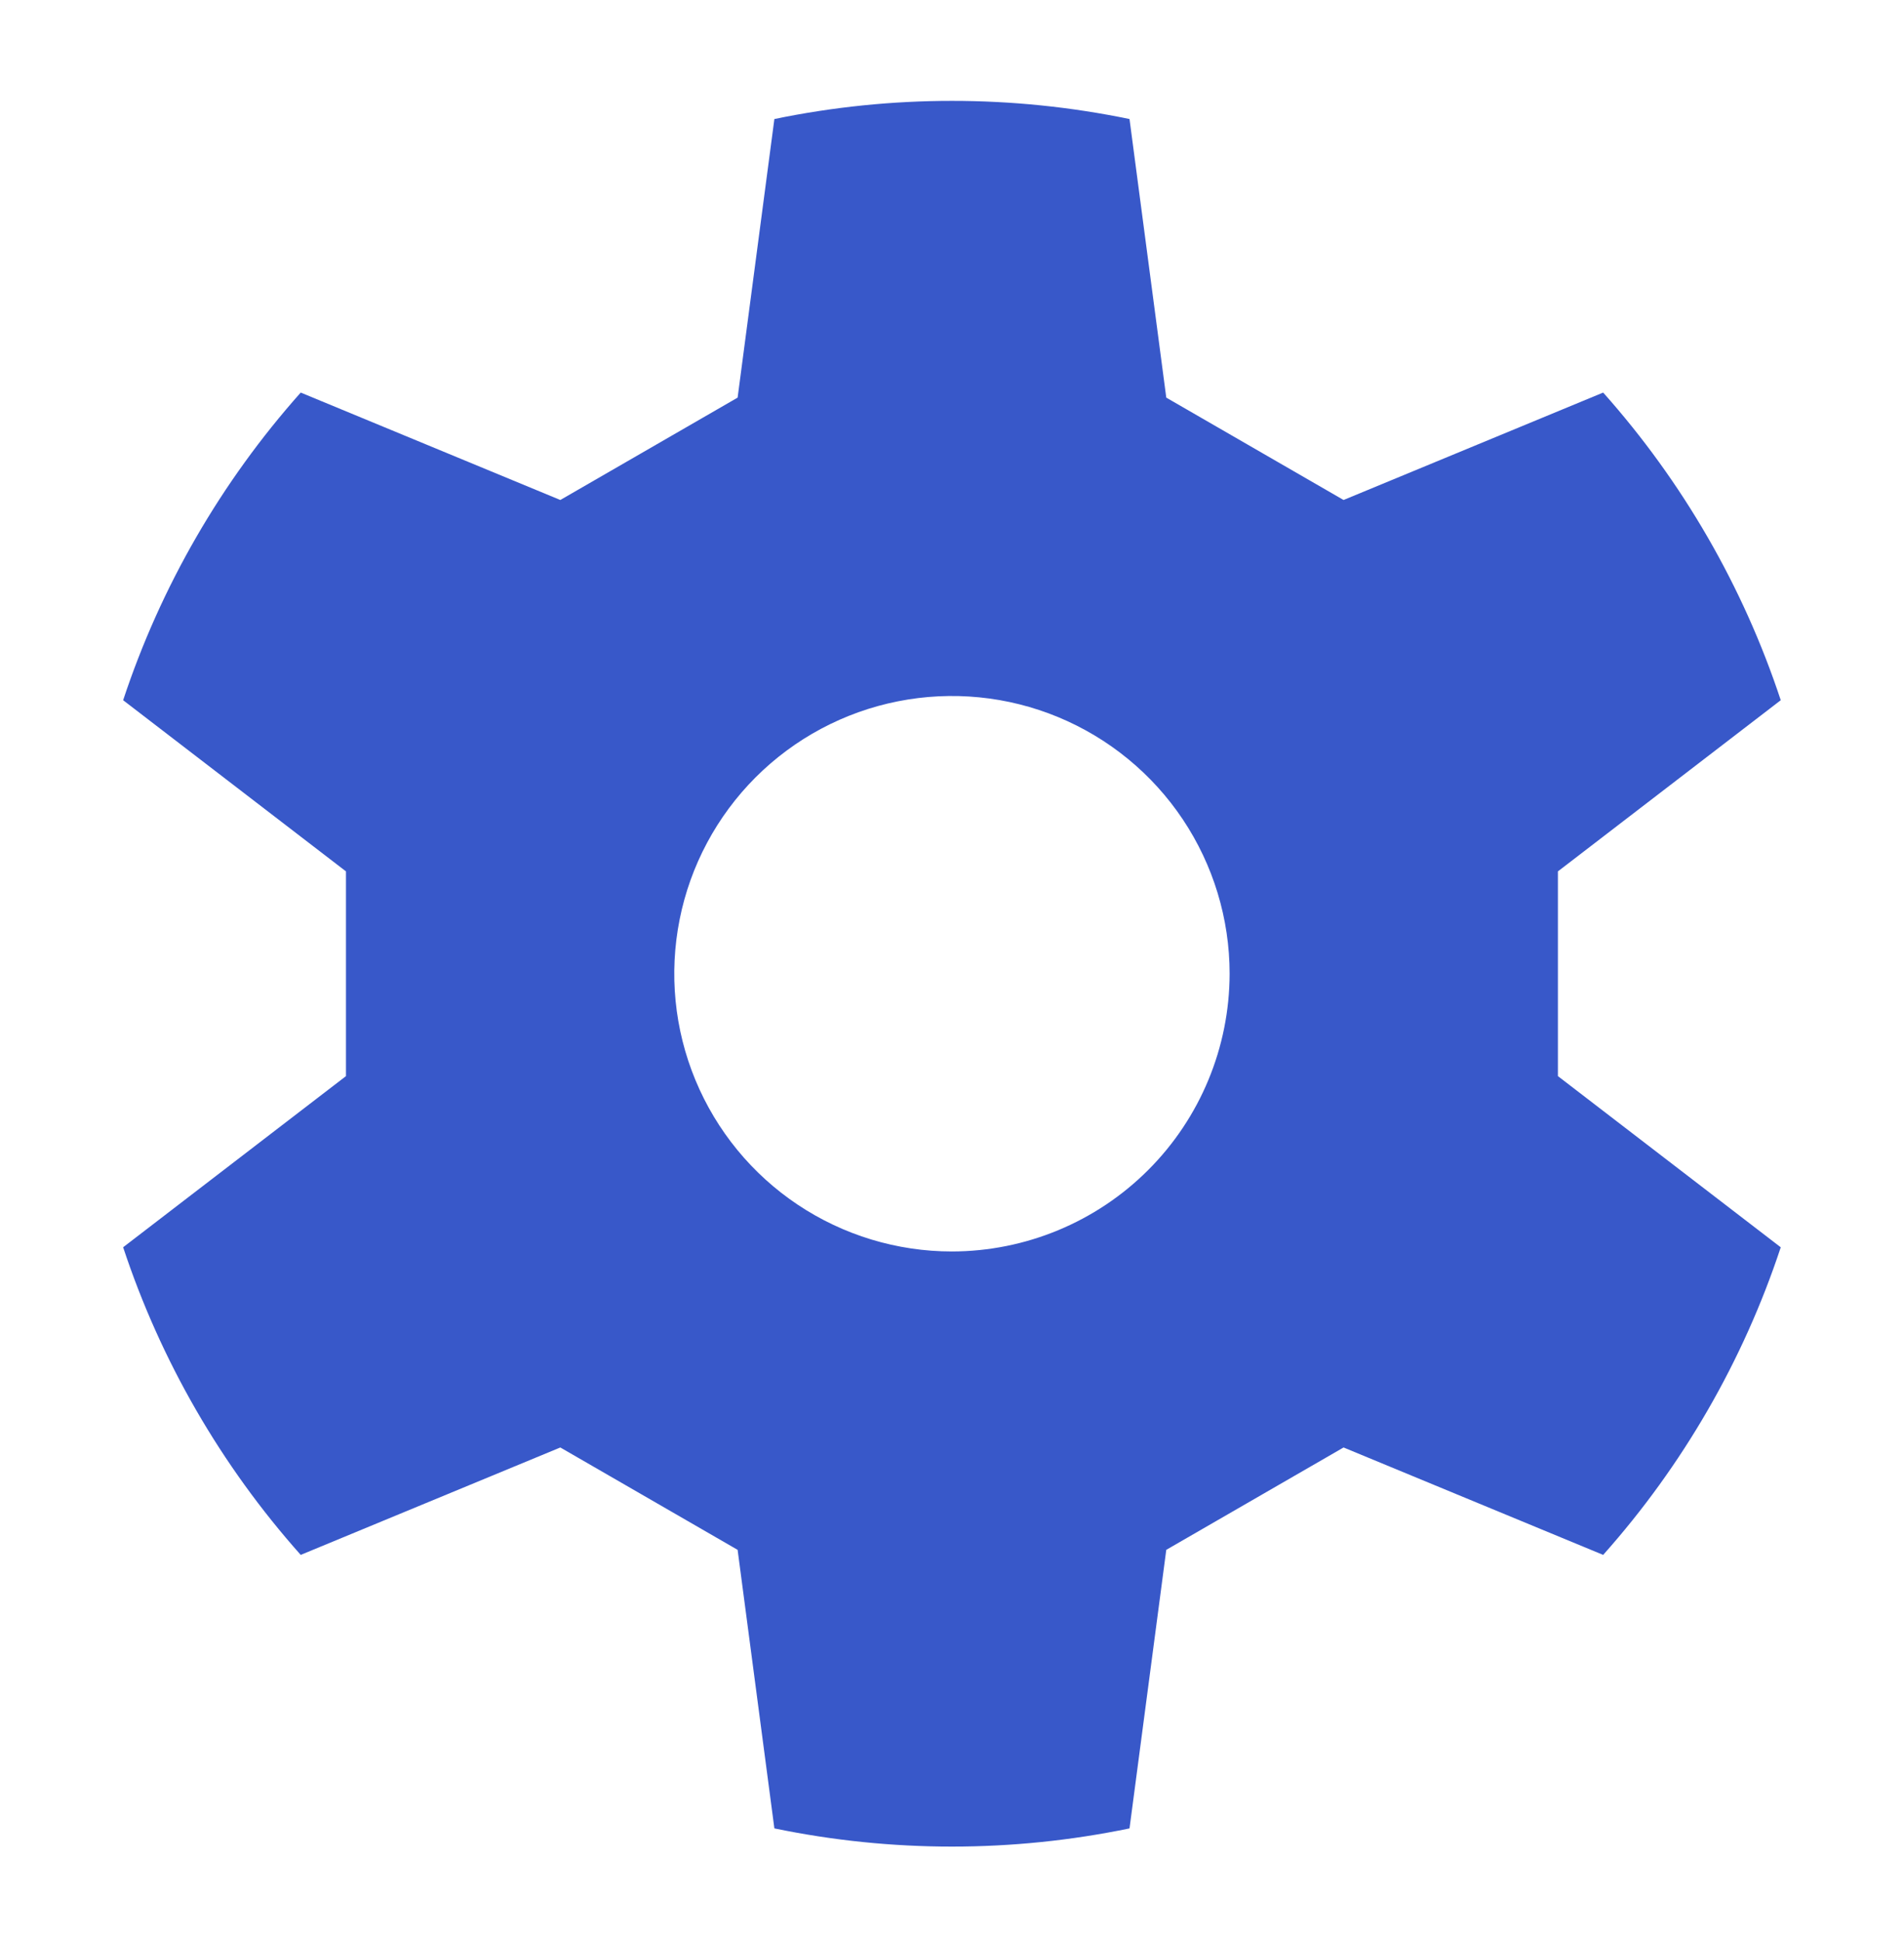 <?xml version="1.0" encoding="UTF-8"?> <svg xmlns="http://www.w3.org/2000/svg" width="52" height="53" viewBox="0 0 52 53" fill="none"> <path d="M42.548 23.793L48.634 19.119C47.608 16.017 45.957 13.159 43.784 10.719L36.694 13.652L31.852 10.857L30.848 3.25C27.649 2.589 24.348 2.589 21.149 3.25L20.145 10.857L15.303 13.652L8.213 10.719C6.04 13.159 4.389 16.017 3.363 19.119L9.449 23.793V29.383L3.363 34.056C4.389 37.158 6.04 40.017 8.213 42.456L15.303 39.523L20.145 42.318L21.149 49.924C24.348 50.586 27.649 50.586 30.848 49.924L31.852 42.318L36.694 39.523L43.784 42.456C45.957 40.017 47.608 37.158 48.634 34.057L42.548 29.383V23.793ZM25.998 34.171C24.499 34.171 23.032 33.726 21.785 32.893C20.538 32.06 19.566 30.875 18.992 29.489C18.418 28.104 18.268 26.579 18.561 25.108C18.853 23.637 19.576 22.286 20.636 21.225C21.697 20.165 23.048 19.442 24.519 19.15C25.99 18.857 27.515 19.007 28.901 19.581C30.286 20.155 31.471 21.127 32.304 22.374C33.137 23.622 33.582 25.088 33.582 26.587C33.579 28.598 32.78 30.526 31.358 31.947C29.936 33.369 28.009 34.168 25.998 34.171Z" fill="#3858C9"></path> </svg> 